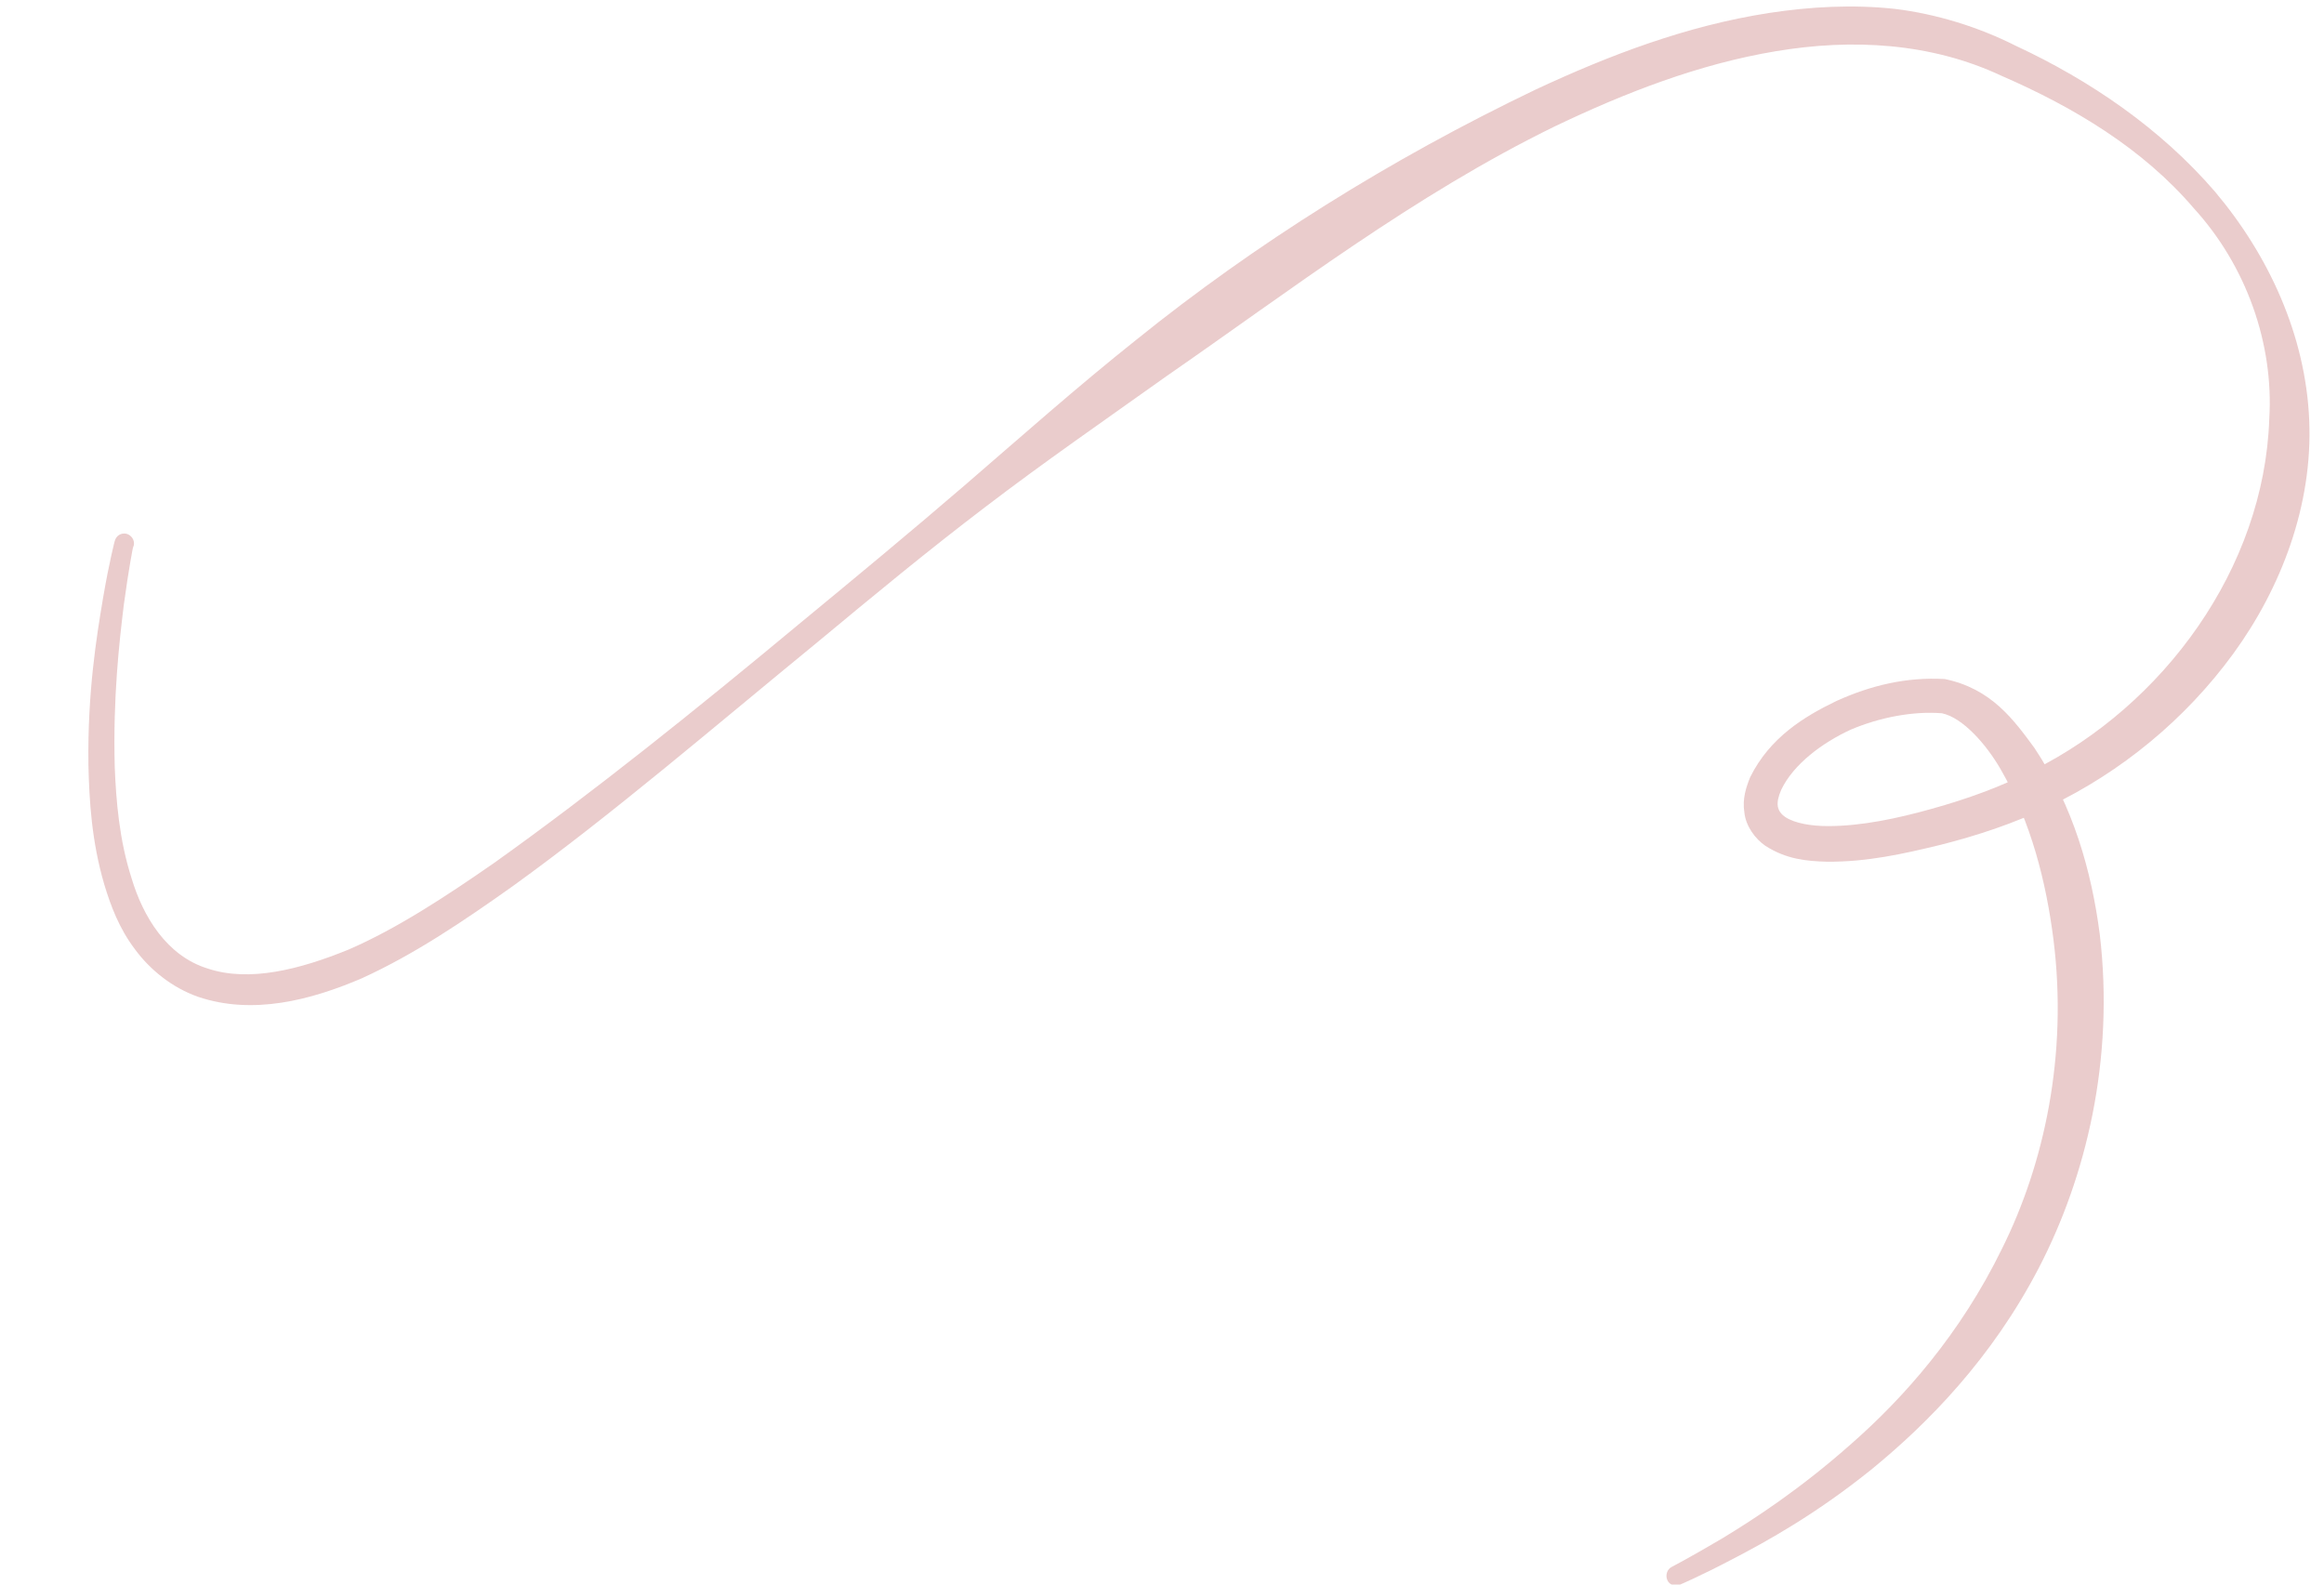 <svg width="22" height="15" viewBox="0 0 22 15" fill="none" xmlns="http://www.w3.org/2000/svg">
<path d="M1.258 5.187C1.258 5.187 1.22 5.372 1.172 5.726C1.129 6.079 1.069 6.601 1.086 7.256C1.099 7.583 1.129 7.95 1.245 8.312C1.353 8.674 1.577 9.049 1.968 9.169C2.36 9.299 2.837 9.178 3.302 8.988C3.758 8.79 4.218 8.488 4.683 8.165C5.612 7.502 6.58 6.726 7.591 5.885C8.098 5.467 8.619 5.036 9.144 4.584C9.669 4.131 10.198 3.661 10.761 3.213C11.884 2.308 13.162 1.506 14.539 0.847C15.231 0.524 15.963 0.244 16.745 0.123C17.137 0.063 17.537 0.041 17.937 0.084C18.333 0.132 18.733 0.257 19.081 0.433C19.787 0.761 20.454 1.218 20.966 1.812C21.473 2.412 21.826 3.17 21.86 3.976C21.895 4.782 21.594 5.566 21.142 6.187C20.686 6.812 20.079 7.308 19.404 7.631C19.069 7.795 18.711 7.911 18.372 7.997C18.019 8.083 17.67 8.161 17.292 8.157C17.107 8.152 16.909 8.135 16.711 8.006C16.616 7.941 16.526 7.82 16.513 7.691C16.492 7.562 16.53 7.45 16.569 7.355C16.754 6.984 17.072 6.786 17.386 6.635C17.709 6.489 18.045 6.407 18.41 6.428C18.853 6.519 19.064 6.816 19.258 7.079C19.628 7.635 19.8 8.251 19.877 8.842C20.019 10.036 19.744 11.148 19.301 12.001C18.853 12.863 18.251 13.471 17.726 13.902C17.193 14.333 16.724 14.591 16.401 14.759C16.079 14.928 15.902 15.001 15.902 15.001C15.855 15.022 15.799 15.001 15.782 14.953C15.765 14.91 15.782 14.854 15.825 14.833C15.825 14.833 15.993 14.746 16.298 14.566C16.599 14.384 17.038 14.1 17.528 13.665C18.019 13.234 18.557 12.63 18.952 11.82C19.352 11.018 19.576 9.988 19.439 8.894C19.37 8.351 19.228 7.782 18.939 7.282C18.802 7.045 18.582 6.795 18.384 6.752C18.113 6.73 17.795 6.79 17.52 6.907C17.249 7.032 16.978 7.234 16.862 7.476C16.806 7.605 16.819 7.678 16.9 7.734C16.991 7.795 17.15 7.82 17.305 7.82C17.623 7.82 17.963 7.747 18.285 7.657C18.625 7.562 18.939 7.45 19.249 7.29C20.475 6.678 21.435 5.385 21.482 3.963C21.525 3.256 21.267 2.519 20.768 1.972C20.286 1.407 19.632 1.015 18.948 0.718C18.277 0.403 17.533 0.364 16.81 0.485C16.083 0.606 15.386 0.877 14.719 1.196C13.386 1.847 12.211 2.752 11.041 3.562C10.46 3.976 9.88 4.377 9.333 4.795C8.783 5.213 8.262 5.644 7.759 6.062C6.743 6.894 5.797 7.708 4.859 8.385C4.386 8.721 3.926 9.032 3.427 9.26C2.936 9.471 2.39 9.609 1.878 9.437C1.628 9.35 1.418 9.178 1.276 8.984C1.129 8.79 1.048 8.575 0.987 8.372C0.867 7.963 0.845 7.579 0.837 7.239C0.828 6.553 0.914 6.028 0.974 5.67C1.035 5.312 1.086 5.122 1.086 5.122C1.099 5.071 1.147 5.041 1.198 5.053C1.245 5.066 1.276 5.114 1.267 5.161L1.258 5.187Z" fill="#EACCCC"/>
</svg>
